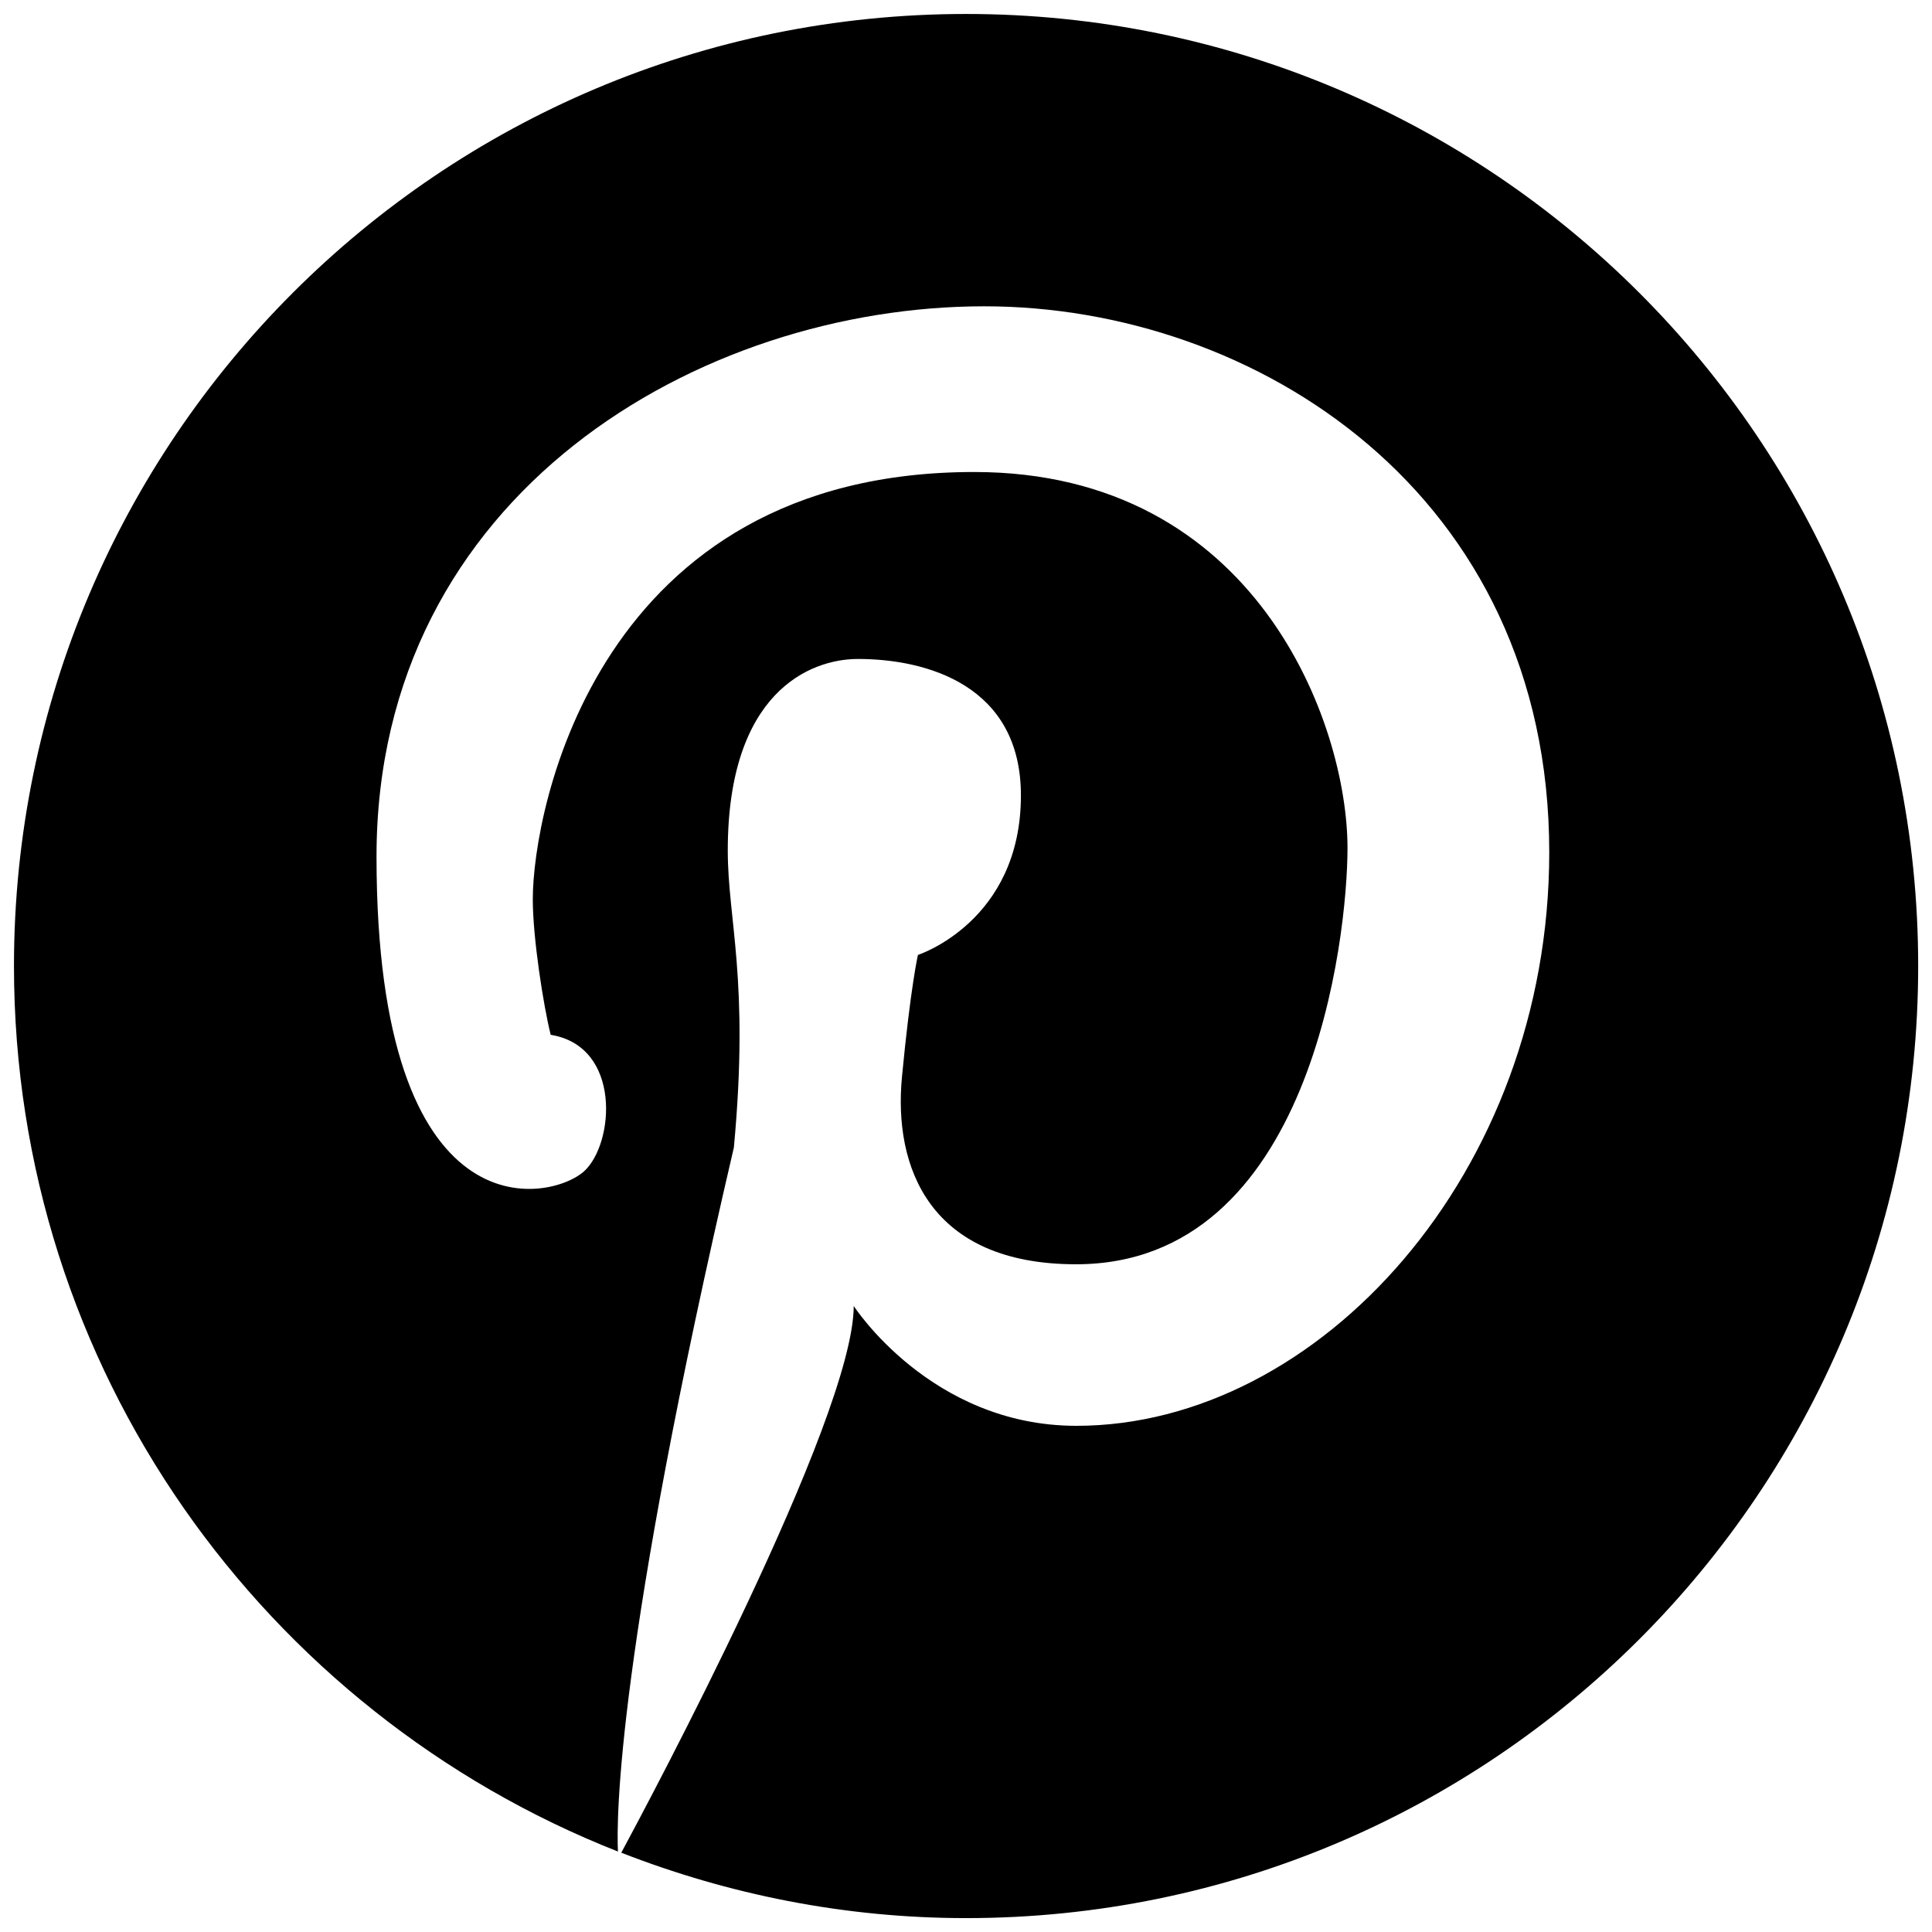 <?xml version="1.0" encoding="utf-8"?>
<!-- Generator: Adobe Illustrator 15.0.0, SVG Export Plug-In . SVG Version: 6.00 Build 0)  -->
<!DOCTYPE svg PUBLIC "-//W3C//DTD SVG 1.1//EN" "http://www.w3.org/Graphics/SVG/1.1/DTD/svg11.dtd">
<svg version="1.1" id="Layer_1" xmlns="http://www.w3.org/2000/svg" xmlns:xlink="http://www.w3.org/1999/xlink" x="0px" y="0px"
	 width="26px" height="26px" viewBox="0 0 26 26" enable-background="new 0 0 26 26" xml:space="preserve">
<rect fill="none" width="26" height="26"/>
<path fill="#000000" d="M13,0.188C5.924,0.188,0.188,5.924,0.188,13c0,5.421,3.372,10.045,8.128,11.917
	c-0.021-0.438-0.018-2.705,1.56-9.474c0.211-2.258-0.082-3.059-0.082-3.997c0-2.129,1.106-2.578,1.752-2.578
	c0.921,0,2.193,0.352,2.193,1.836c0,1.7-1.386,2.147-1.386,2.147s-0.1,0.435-0.215,1.643c-0.115,1.21,0.369,2.52,2.343,2.52
	c3.165,0,3.653-4.393,3.653-5.602c0-1.67-1.224-5.06-5.024-5.06c-5.068,0-5.94,4.54-5.94,5.751c0,0.518,0.143,1.432,0.241,1.823
	c0.957,0.155,0.858,1.465,0.449,1.837c-0.455,0.409-2.793,0.896-2.793-4.236c0-4.887,4.356-7.405,8.179-7.405
	c3.639,0,7.603,2.511,7.603,7.348c0,4.318-3.104,7.718-6.364,7.718c-1.958,0-2.996-1.613-2.996-1.613
	c0,1.51-2.773,6.699-3.128,7.358c1.44,0.561,3.001,0.88,4.64,0.88c7.076,0,12.813-5.736,12.813-12.813S20.076,0.188,13,0.188z"/>
</svg>
